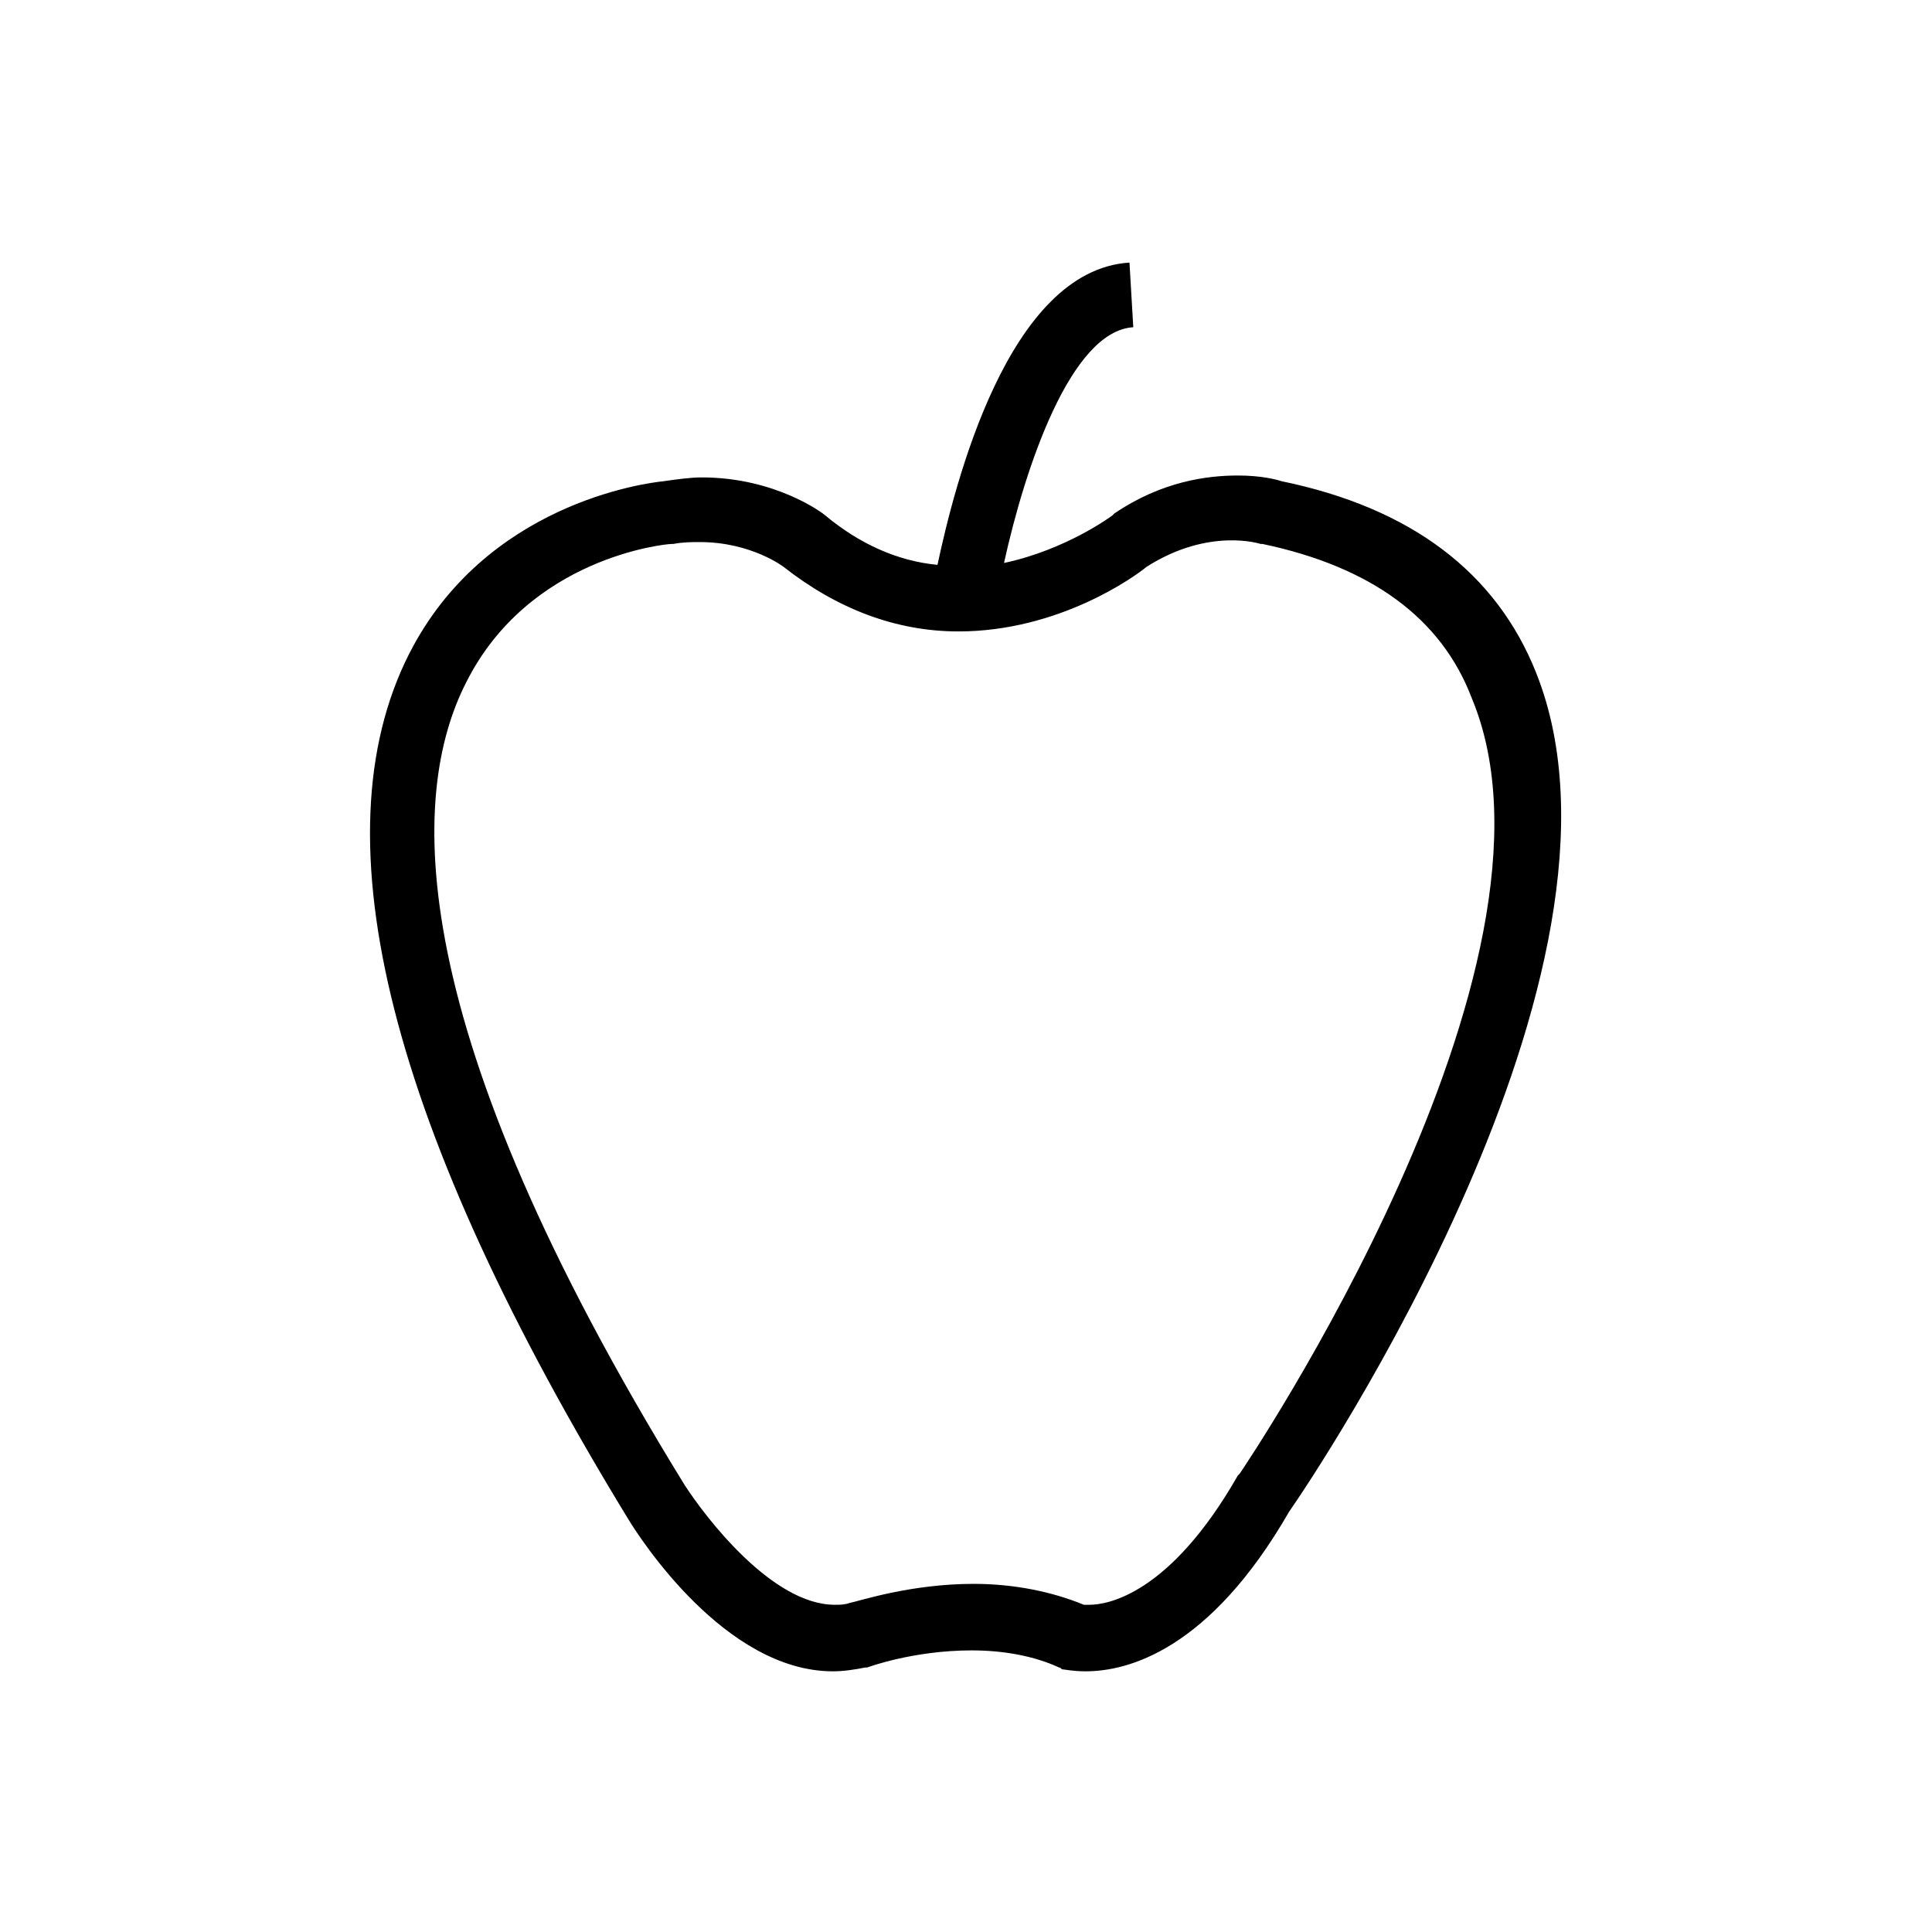 <?xml version="1.0" encoding="UTF-8"?>
<!-- Uploaded to: SVG Repo, www.svgrepo.com, Generator: SVG Repo Mixer Tools -->
<svg fill="#000000" width="800px" height="800px" version="1.1" viewBox="144 144 512 512" xmlns="http://www.w3.org/2000/svg">
 <path d="m551.14 322.41c-10.578-26.703-33.25-43.832-67.512-50.883-1.512-0.504-5.543-1.512-11.586-1.512-8.062 0-20.152 1.512-32.746 10.078l-0.504 0.504s-12.09 9.07-28.719 12.594c5.543-25.191 17.633-61.465 34.258-62.473l-1.008-17.129c-32.242 2.016-46.352 58.945-50.883 80.105-10.578-1.008-20.656-5.543-29.727-13.098-0.504-0.504-13.098-10.078-32.746-10.078-3.023 0-6.551 0.504-10.078 1.008-5.039 0.504-47.359 6.047-67.512 45.848-24.688 48.871-5.039 125.95 58.441 229.74 2.519 4.031 25.191 39.801 53.906 39.801 3.023 0 6.047-0.504 8.566-1.008h0.504s12.09-4.535 27.711-4.535c8.566 0 16.625 1.512 23.176 4.535 0.504 0 0.504 0.504 1.008 0.504s2.519 0.504 6.047 0.504c11.082 0 32.746-5.543 53.906-42.32 7.055-10.078 96.734-143.59 65.496-222.18zm-78.594 212.11-0.504 0.504c-18.137 31.738-34.762 34.258-39.297 34.258h-1.512c-8.566-3.527-18.641-5.543-29.223-5.543-16.625 0-30.23 4.535-32.746 5.039-1.512 0.504-2.519 0.504-4.031 0.504-16.625 0-34.258-23.176-39.801-31.738-75.066-121.92-73.051-182.88-57.938-212.61 16.625-33.25 52.898-36.777 54.41-36.777h0.504c2.519-0.504 5.039-0.504 7.055-0.504 13.602 0 22.168 6.551 22.168 6.551 14.105 11.082 29.727 17.129 46.352 17.129 26.703 0 46.855-14.609 49.879-17.129 16.625-10.578 30.23-6.047 30.23-6.047h0.504c28.719 6.047 47.359 19.648 55.418 40.809 29.723 71.039-60.461 204.04-61.469 205.55z"/>
</svg>